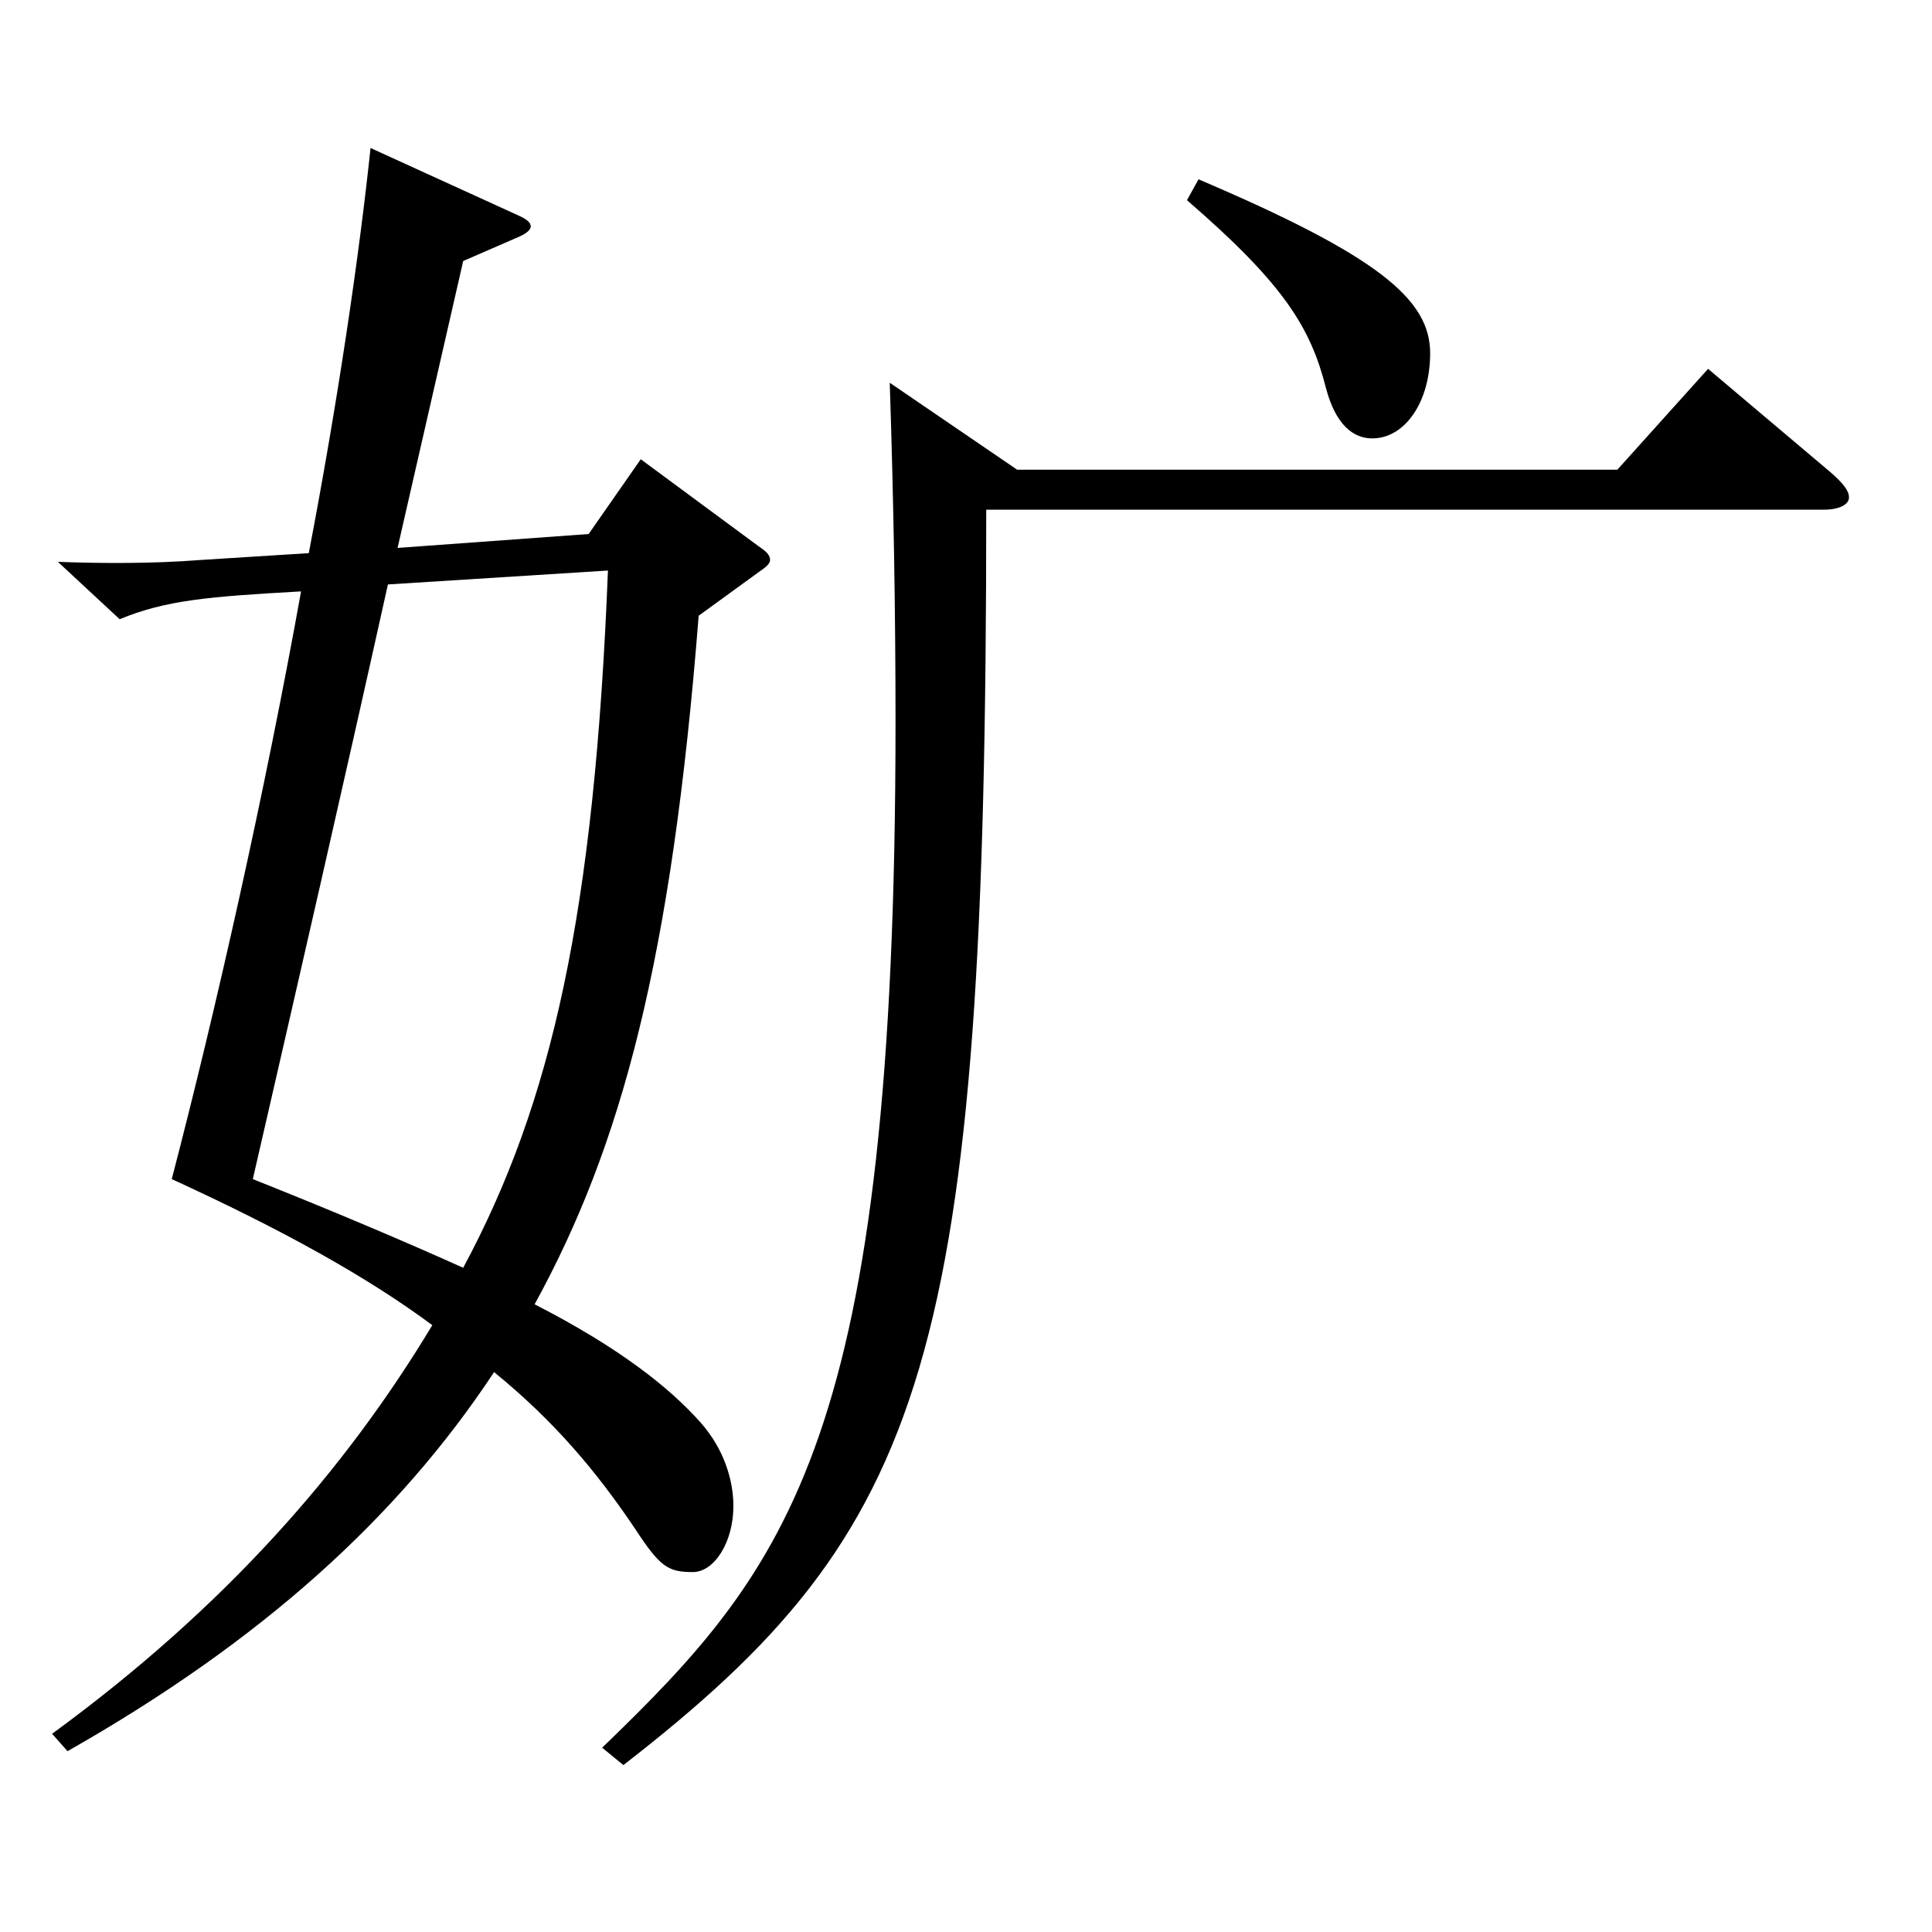 <?xml version="1.0" encoding="utf-8"?>
<!-- Generator: Adobe Illustrator 16.0.0, SVG Export Plug-In . SVG Version: 6.00 Build 0)  -->
<!DOCTYPE svg PUBLIC "-//W3C//DTD SVG 1.1//EN" "http://www.w3.org/Graphics/SVG/1.1/DTD/svg11.dtd">
<svg version="1.1" id="图层_1" xmlns="http://www.w3.org/2000/svg" xmlns:xlink="http://www.w3.org/1999/xlink" x="0px" y="0px"
	 width="1000px" height="1000px" viewBox="0 0 1000 1000" enable-background="new 0 0 1000 1000" xml:space="preserve">
<path d="M361.626,318.707c-13.985,178.199-39.959,274.499-84.914,356.398c43.956,22.499,69.93,43.199,85.913,61.199
	c11.988,13.5,16.983,29.7,16.983,43.199c0,18.9-9.99,34.2-20.979,34.2c-12.987,0-16.983-2.7-29.971-22.5
	c-19.979-29.699-41.957-55.8-72.926-80.999c-49.95,75.6-120.879,139.499-220.777,196.198l-7.992-9
	c89.909-65.699,151.847-136.799,196.802-211.498c-33.966-25.2-77.922-49.5-134.864-75.6
	c22.977-88.199,47.951-198.898,66.933-304.198c-47.952,2.7-69.93,4.5-93.905,14.4l-31.968-29.7c22.977,0.9,49.949,0.9,72.927-0.899
	l56.942-3.601c14.984-78.3,25.974-152.999,31.968-209.698l76.922,35.1c3.996,1.8,5.994,3.6,5.994,5.4c0,1.8-1.998,3.6-5.994,5.399
	l-28.971,12.6l-33.966,148.499l98.9-7.199l26.973-38.7l60.938,45c3.996,2.7,5.994,4.5,5.994,7.2c0,1.8-1.998,3.6-5.994,6.3
	L361.626,318.707z M200.788,302.508c-22.977,103.499-46.952,207.898-69.929,307.798c42.956,17.1,78.92,32.399,108.89,45.899
	c45.954-85.499,67.932-183.599,74.925-360.897L200.788,302.508z M526.46,243.108h310.688l46.952-52.2l63.936,54
	c5.994,5.399,8.991,9,8.991,12.6s-4.995,6.3-12.987,6.3H510.477c0,440.997-29.97,527.396-187.811,649.796l-10.989-9
	c96.902-93.6,151.847-160.199,151.847-530.996c0-55.8-0.999-115.199-2.997-175.499L526.46,243.108z M620.365,92.809
	c92.906,39.601,119.88,62.1,119.88,90c0,25.199-12.987,44.1-29.971,44.1c-9.989,0-18.98-7.2-23.976-26.1
	c-7.991-31.5-21.978-54-71.927-97.199L620.365,92.809z"/>
</svg>
